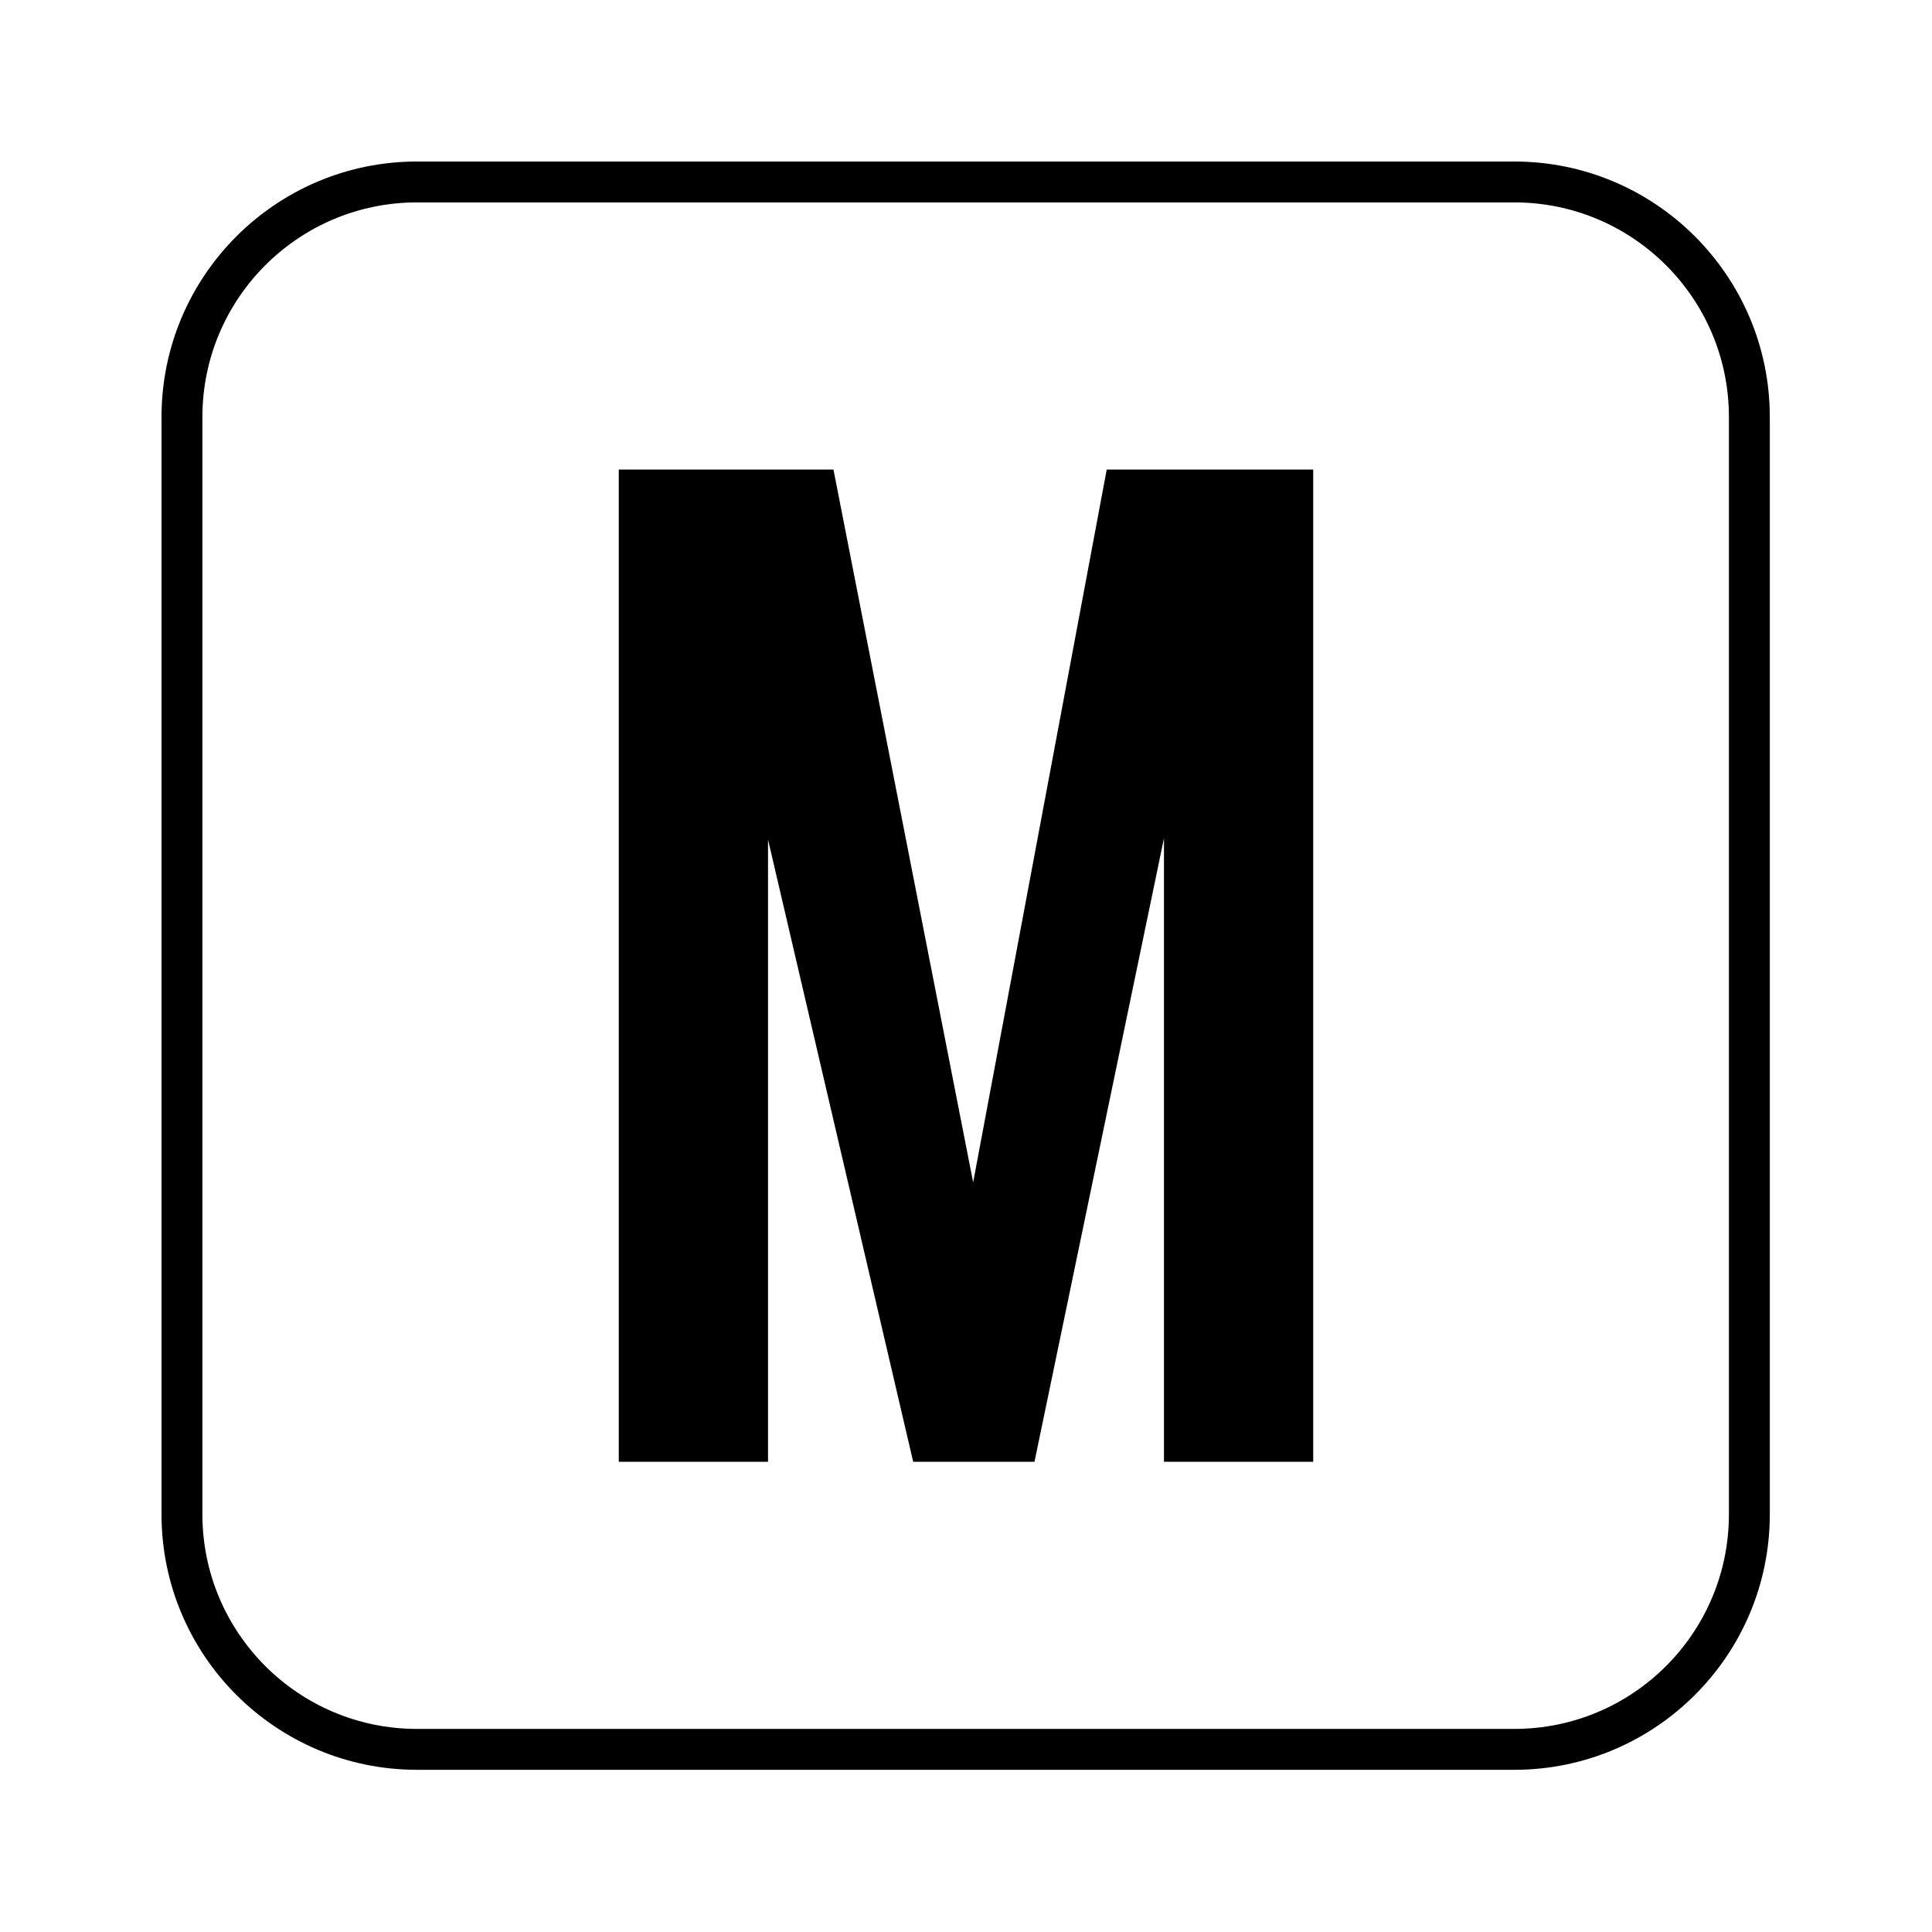 <svg xmlns="http://www.w3.org/2000/svg" viewBox="0 0 283.5 283.5"><path d="M112.8 214.5h-22V68.9h31.5l20.5 104.6 19.6-104.6h30.3v145.6h-21.9V123l-19 91.5H134l-21.3-91.3v91.3z"/><path d="M222.2 259.7h-161c-20.7 0-37.5-16.8-37.5-37.5v-161c0-20.7 16.8-37.5 37.5-37.5h161c20.7 0 37.5 16.8 37.5 37.5v161c0 20.7-16.8 37.5-37.5 37.5zm-161-230c-17.4 0-31.5 14.1-31.5 31.5v161c0 17.4 14.1 31.5 31.5 31.5h161c17.4 0 31.5-14.1 31.5-31.5v-161c0-17.4-14.1-31.5-31.5-31.5h-161z"/></svg>